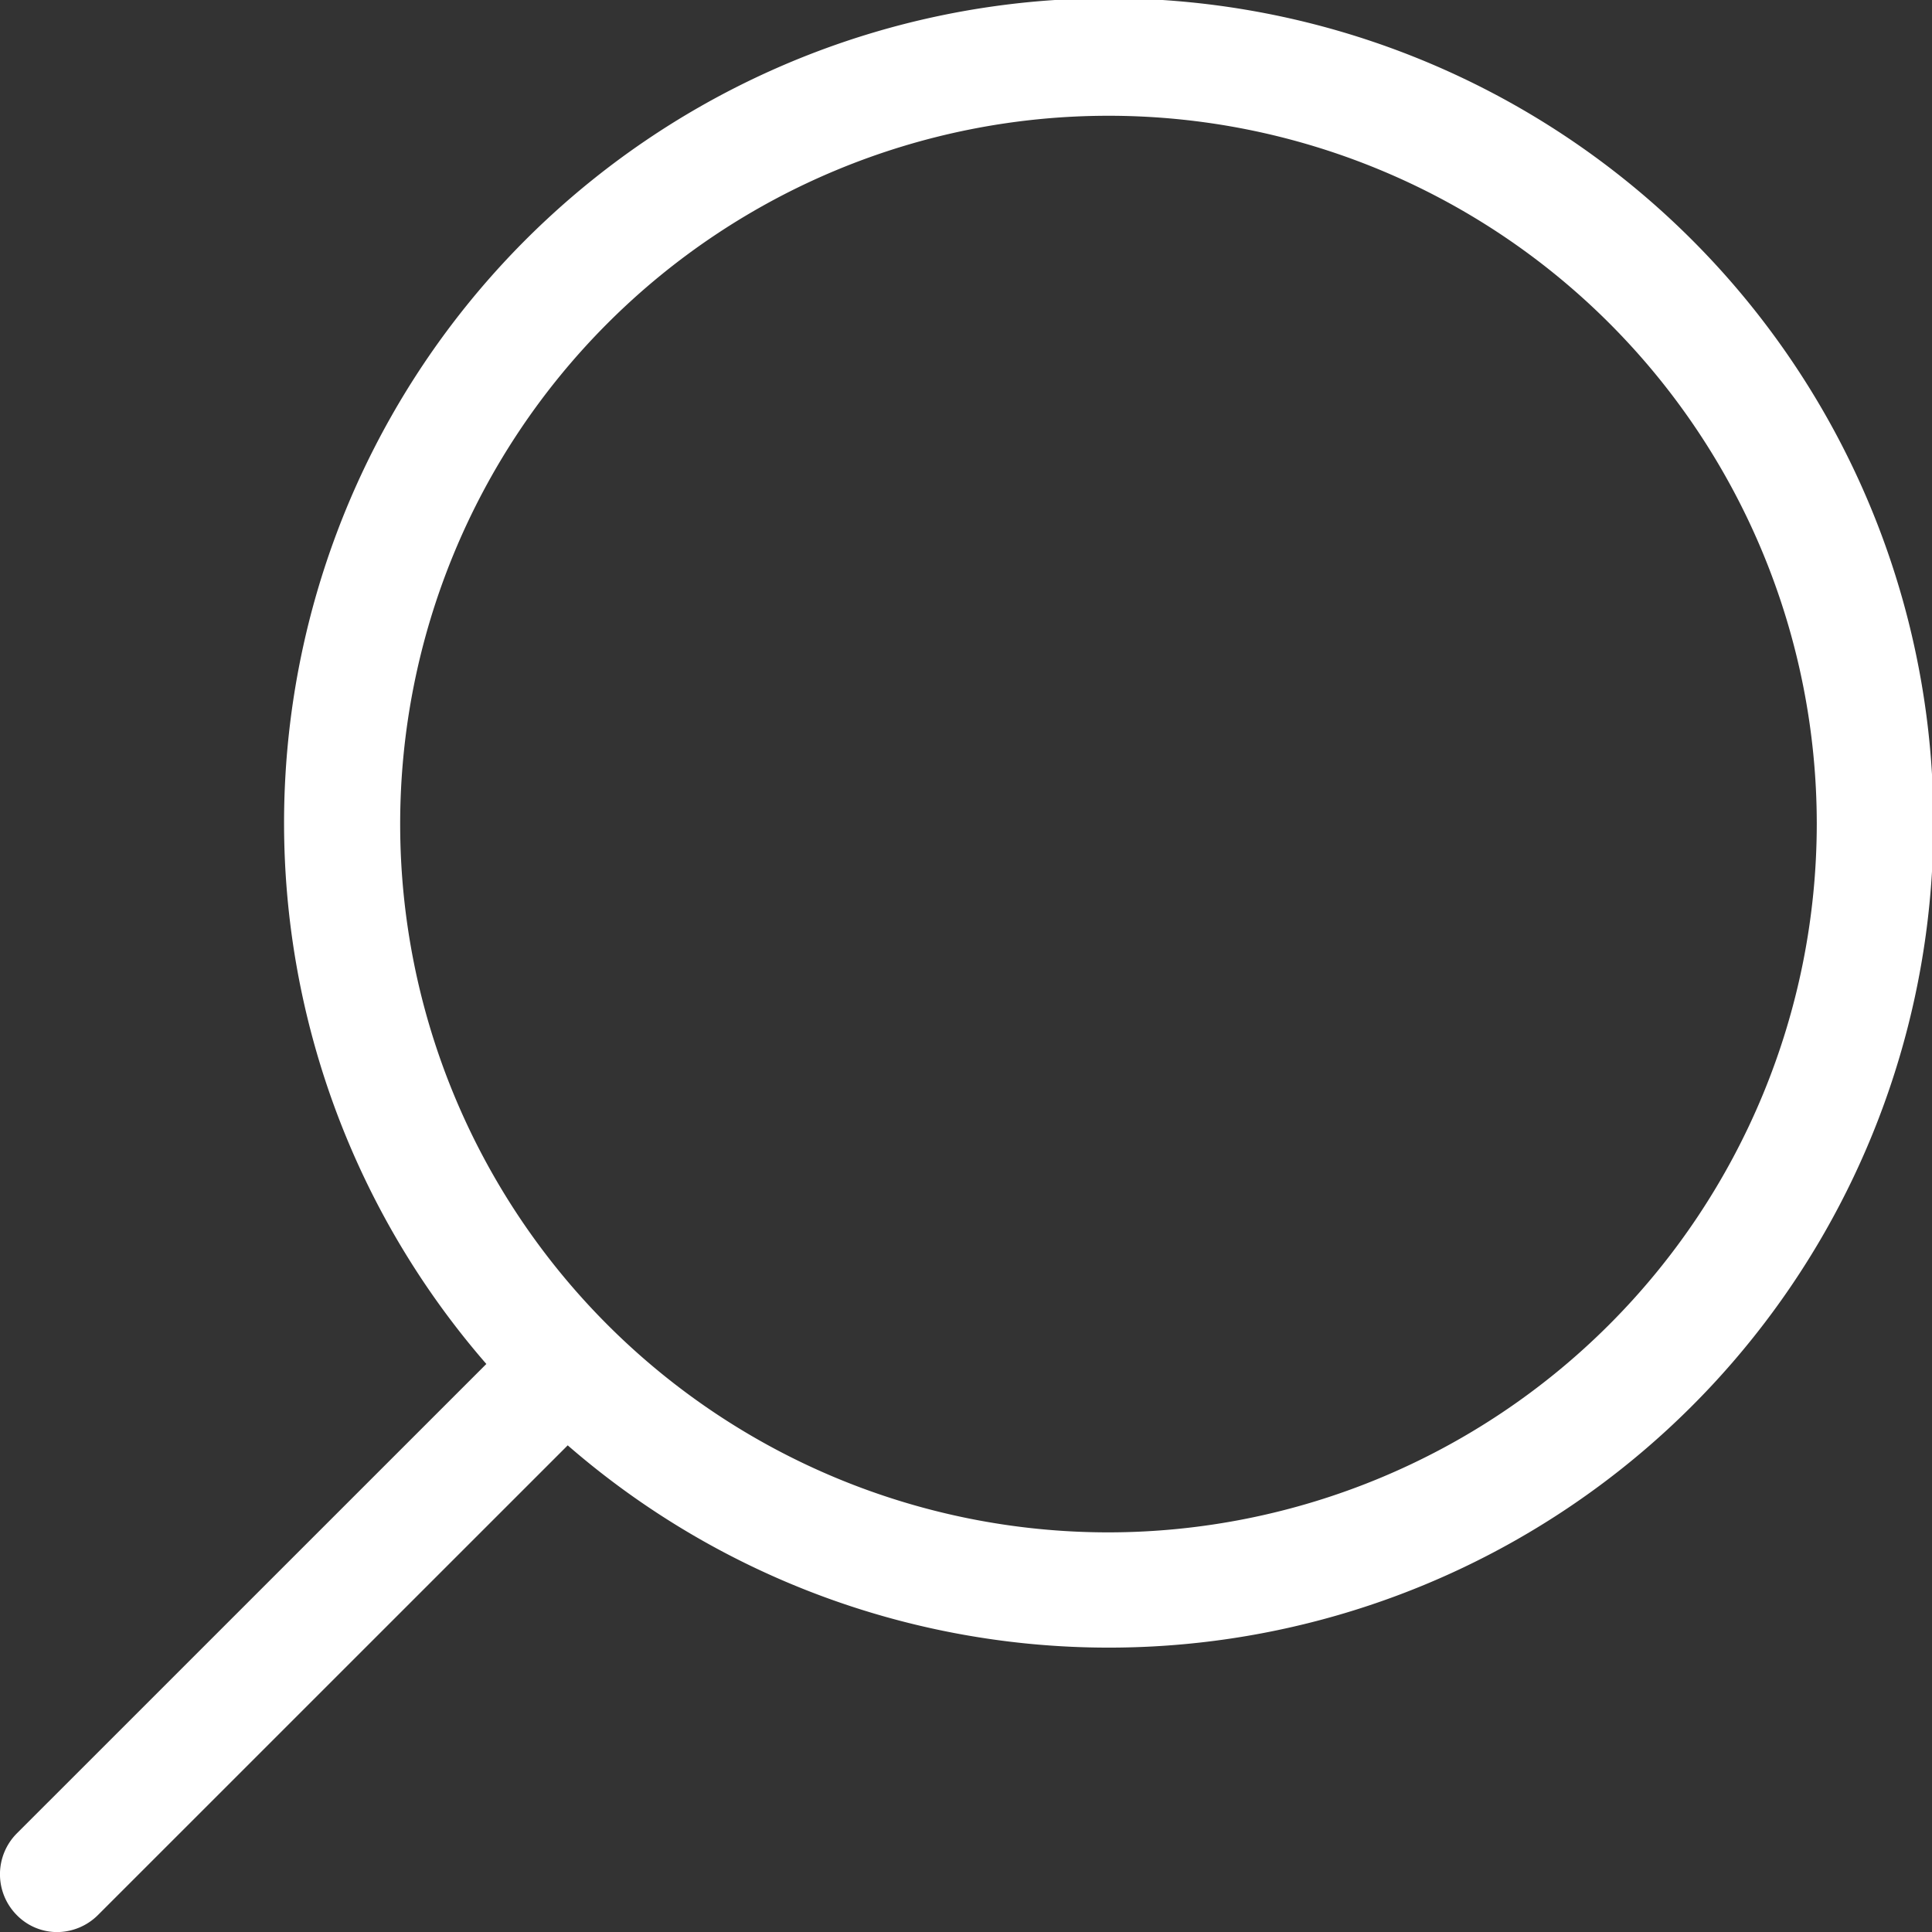 <svg xmlns="http://www.w3.org/2000/svg" width="24.999" height="25" viewBox="0 0 24.999 25"><rect x="0" y="0" width="24.999" height="25" fill="#333333" stroke="none"/><path d="M1089.217,105.725l6.077-6.076a10.671,10.671,0,1,1,1.053,1.053l-6.077,6.076a.754.754,0,0,1-.527.222.731.731,0,0,1-.527-.222A.75.75,0,0,1,1089.217,105.725Zm23.292-13.065a9.165,9.165,0,1,0-9.165,9.168A9.174,9.174,0,0,0,1112.509,92.659Z" transform="translate(-1089.001 -82)" fill="#fff"/></svg>